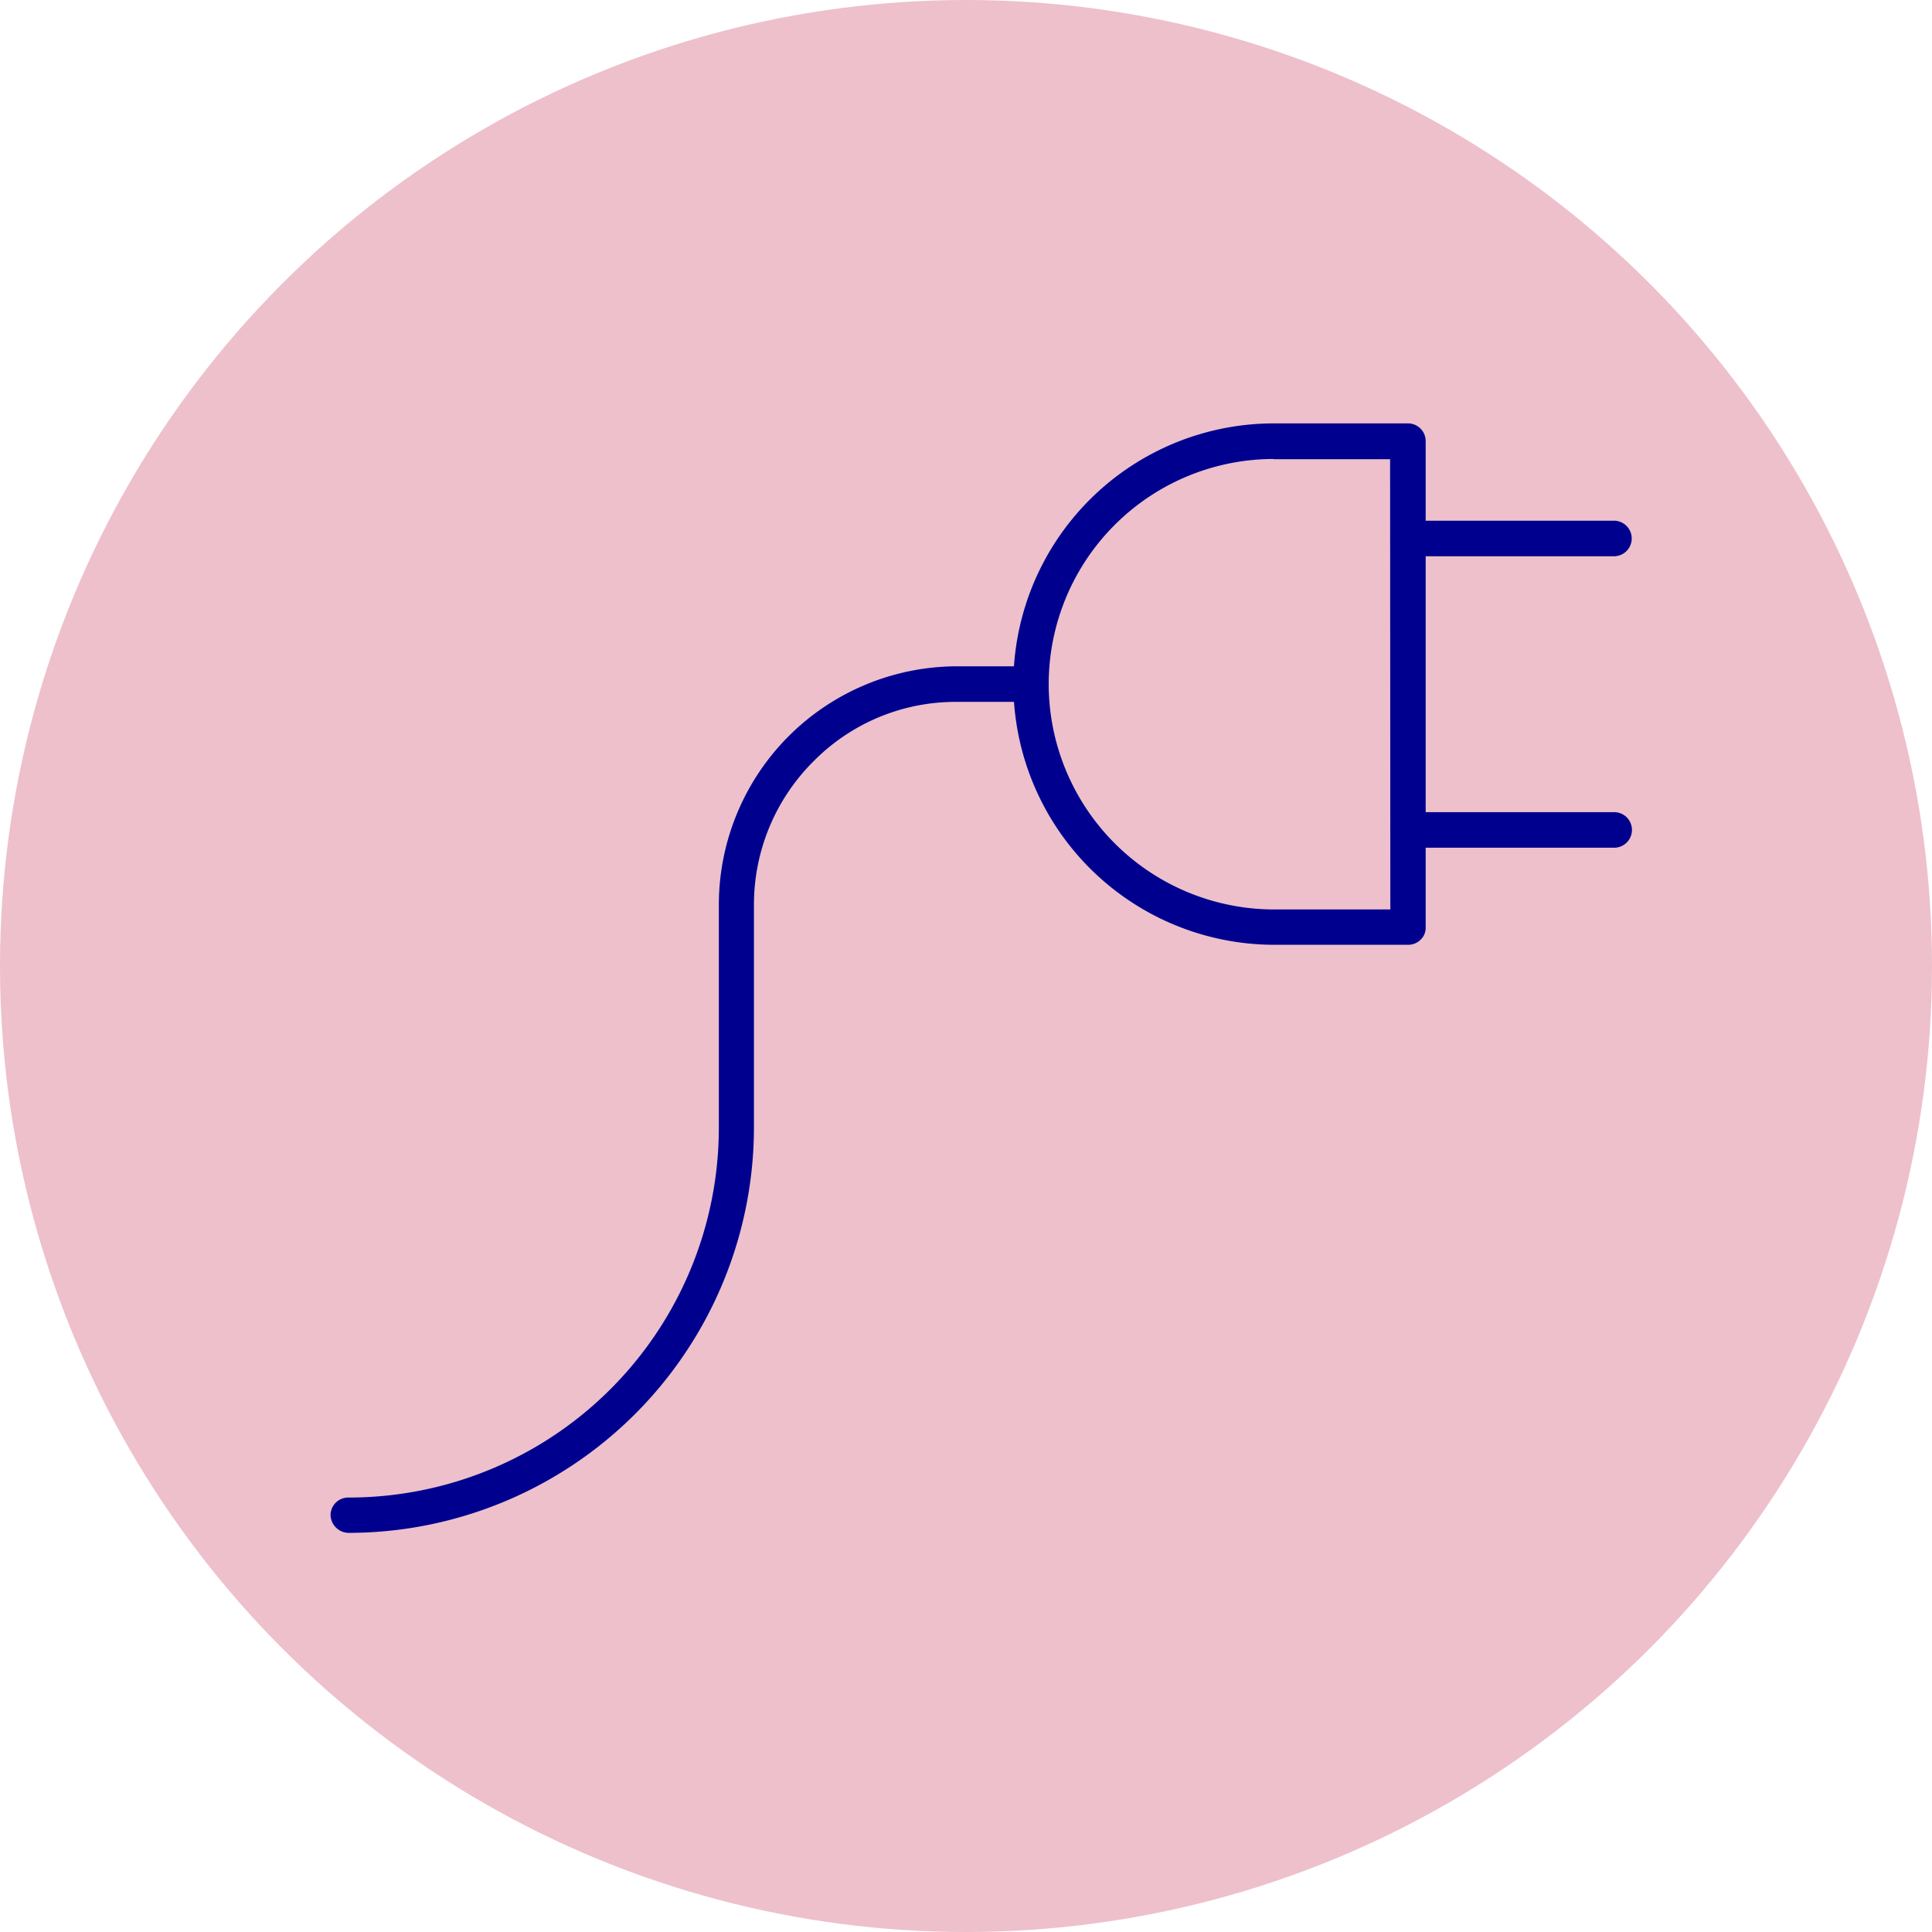 <svg id="electricity-icon" xmlns="http://www.w3.org/2000/svg" width="82" height="82" viewBox="0 0 82 82">
  <g id="Group_10929" data-name="Group 10929">
    <circle id="Ellipse_394" data-name="Ellipse 394" cx="41" cy="41" r="41" fill="#edc0cc"/>
    <g id="Group_10928" data-name="Group 10928">
      <path id="Path_17084" data-name="Path 17084" d="M14.79,65.06a.778.778,0,0,1-.76-.75.749.749,0,0,1,.75-.75h.01A15.705,15.705,0,0,0,30.51,47.83V38.42A10.123,10.123,0,0,1,40.63,28.28h3.12a.755.755,0,0,1,0,1.51H40.63a8.471,8.471,0,0,0-6.1,2.52A8.579,8.579,0,0,0,32,38.41v9.41A17.225,17.225,0,0,1,14.78,65.06Z" fill="#00008f"/>
      <path id="Path_17085" data-name="Path 17085" d="M59.77,40.1H54.08A11.088,11.088,0,0,1,43.01,29.03,11.062,11.062,0,0,1,54.06,17.97h5.7a.751.751,0,0,1,.75.76V39.35a.7.7,0,0,1-.21.53.749.749,0,0,1-.53.22ZM54.06,19.48a9.56,9.56,0,0,0-9.55,9.56,9.573,9.573,0,0,0,9.56,9.56h4.94L59,19.49H54.06Z" fill="#00008f"/>
      <path id="Path_17086" data-name="Path 17086" d="M68.51,35.98H59.77a.755.755,0,0,1,0-1.51h8.74a.755.755,0,0,1,0,1.51Z" fill="#00008f"/>
      <path id="Path_17087" data-name="Path 17087" d="M68.5,23.61H59.76a.755.755,0,0,1,0-1.51H68.5a.755.755,0,0,1,0,1.51Z" fill="#00008f"/>
    </g>
  </g>
</svg>
